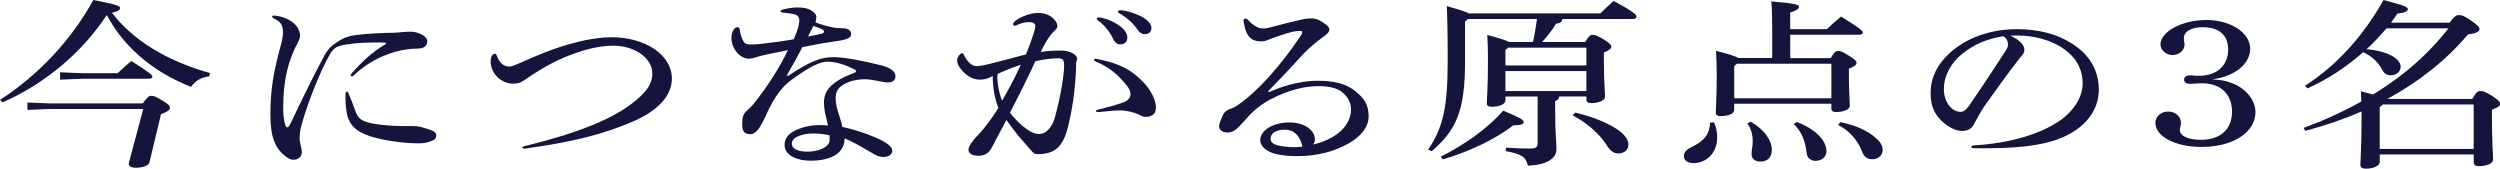 <?xml version="1.0" encoding="UTF-8"?><svg id="_レイヤー_2" xmlns="http://www.w3.org/2000/svg" viewBox="0 0 545.11 36.78"><defs><style>.cls-1{fill:#14143c;}</style></defs><g id="_レイヤー_2-2"><path class="cls-1" d="m0,21.77C8.09,16.59,15.44,8.94,20.35,0c5.25,1.02,5.83,1.29,5.83,1.77,0,.31-.25.71-1.77,1.02,4.46,5.84,11.72,10.43,21.38,13.14l-.15.71c-1.91.24-3.19,1.1-3.97,2.31-2.11-.86-4.12-1.8-6.03-2.94-3.87-2.31-7.11-5.21-9.66-8.51-1.03-1.37-1.91-2.78-2.7-4.23C17.85,11.57,9.56,18.39.59,22.31l-.59-.55Zm31.13.78c1.03-1.45,1.37-1.65,1.86-1.65.59,0,.88.08,2.55,1.1,1.37.82,1.52,1.18,1.52,1.49,0,.43-.39.82-1.96,1.41l-2.5,10.47c-.2.78-1.47,1.21-3.09,1.21-.78,0-1.57-.31-1.42-1.02l3.14-11.8H10.88l-4.9.2v-1.61l4.9.2h20.25Zm-13.14-6.59h7.65c.74-.71,1.91-1.72,2.99-2.67,4.27,2.71,4.61,3.14,4.61,3.41s-.29.47-.78.47h-14.46l-4.9.2v-1.61l4.9.2Z"/><path class="cls-1" d="m70.71,12.12c.64-1.22,1.47-2.08,2.55-2.78.44-.31.98-.63,1.42-.86.83-.43,1.77-.71,3.09-.86,1.91-.24,5.54-.47,7.75-.47.64,0,1.57-.08,2.4-.16.69-.08,1.13-.08,1.57-.08.98,0,1.86.24,2.75.79.59.39.93.82.93,1.29,0,.51-.2.9-.54,1.18s-.93.43-1.67.43c-1.42,0-3.38.27-4.85.71-3.33.98-6.32,2.63-8.87,5.02-.25.23-.34.31-.54.31-.15,0-.25-.12-.25-.24s.1-.27.25-.43c2.26-2.59,4.66-4.74,7.26-6.27.15-.08.25-.16.25-.24s-.1-.16-.25-.16c-.64-.04-1.32-.04-2.06-.04-3.53,0-6.32.31-7.75.74-1.08.31-1.67.79-2.35,2.12-1.67,2.75-4.71,10.16-6.03,15.06-.34,1.1-.44,2.2-.44,3.1,0,.47.15,1.02.29,1.69.1.43.2.9.2,1.25,0,.94-.83,1.61-1.81,1.61-.49,0-.88-.12-1.52-.59-2.45-1.73-3.53-4.27-3.53-9.18,0-5.41.59-9.02,2.4-15.72.2-.75.34-1.65.34-2.31,0-1.57-.54-2.35-1.96-2.98-.25-.12-.39-.24-.39-.39s.15-.27.34-.27c.25,0,.83.08,1.37.2,2.55.59,4.36,2.27,4.36,4.24,0,.35-.15.78-.34,1.18-2.35,4.31-3.33,8.63-3.33,14.63,0,1.45.15,2.55.44,3.57.15.43.29.55.49.55s.39-.31.69-.86c2.89-6.12,5.25-10.86,7.35-14.75Zm19.32,15.37c1.08,0,1.86.16,3.78.82,1.03.35,1.32.71,1.32,1.29,0,.43-.29.86-.83,1.06-1.08.43-1.81.59-3.09.59-3.38,0-7.79-.67-10.44-1.53-3.29-1.06-4.85-2.59-5.25-5.65-.15-.98-.2-2.12-.2-3.1,0-.78.1-1.02.29-1.02s.29.2.44.55c.54,1.26,1.03,2.55,1.42,3.65.64,1.8,1.37,2.31,3.97,2.82,1.81.31,4.27.51,6.18.51h2.4Z"/><path class="cls-1" d="m108.36,12.2c.54,1.57,1.57,2.31,2.65,2.31.44,0,1.03-.16,2.84-.98,5.2-2.35,8.82-3.61,12.6-4.51,2.5-.59,4.95-.9,6.91-.9,7.26,0,13.14,3.8,13.14,9.02,0,3.69-2.99,7.02-8.63,9.41-5.83,2.51-12.31,4.28-22.31,5.69-.59.08-1.03.16-1.32.16-.2,0-.34-.08-.34-.24s.15-.24.69-.35c11.37-2.79,18.48-5.73,22.85-8.98,3.33-2.43,4.8-4.47,4.8-6.79,0-3.41-3.87-6.08-8.53-6.08-2.21,0-5.1.51-7.94,1.53-3.63,1.22-6.91,2.86-11.28,5.88-1.08.75-1.57.86-2.7.86-2.4,0-4.8-2.12-4.8-4.79,0-.63.1-1.1.34-1.37.2-.24.39-.35.59-.35s.29.12.44.47Z"/><path class="cls-1" d="m174.28,4.47c0-.78-.34-1.21-1.23-1.41-.54-.12-1.52-.24-2.35-.31-.39-.04-.49-.12-.49-.31,0-.16.1-.23.44-.35,1.08-.27,2.26-.47,3.09-.47,1.67,0,2.55.24,3.33.78.69.47.93.82.93,1.37,0,.35-.1.63-.2,1.1,1.08.47,2.11.67,3.04.94.83.23,1.76.35,2.89.35,1.23,0,1.86.51,1.86,1.29,0,.67-.69,1.18-2.79,1.45-2.75.39-4.95.78-7.84,1.37-.98,1.88-1.96,3.69-3.19,5.8-.1.16-.15.28-.15.35s.05.12.15.12.15-.04.39-.2c4.56-3.02,6.91-3.88,9.56-3.88,2.45,0,6.47.79,10.64,1.84,2.06.59,2.89,1.41,2.89,2.35,0,.86-.64,1.33-1.77,1.33-.29,0-1.08-.12-1.96-.31-.98-.2-2.06-.39-2.79-.39-1.91,0-3.58.39-4.95,1.25-1.18.75-1.57,1.53-1.57,3.02,0,.79.2,1.77.49,2.71.34,1.06.69,2.12.98,3.41,2.45.55,4.71,1.25,7.06,2.24,2.7,1.14,3.82,2.12,3.82,2.94s-.78,1.37-1.96,1.37c-.88,0-1.52-.27-2.94-1.14-2.06-1.25-4.22-2.39-5.49-2.9,0,3.18-2.94,4.86-7.45,4.86-2.65,0-5.64-1.02-5.64-3.41,0-1.45.78-2.47,2.45-3.25,1.67-.75,3.24-1.1,5.34-1.1.54,0,1.13.04,1.67.08-.2-.82-.39-1.61-.54-2.31-.2-.82-.34-1.84-.34-2.78,0-1.73.78-3.22,2.75-4.51.98-.67,2.25-1.26,3.68-1.8.44-.16.54-.27.54-.43,0-.2-.1-.31-.29-.39-2.06-1.02-4.02-1.69-5.88-1.69-1.57,0-3.68.9-7.65,3.8-1.67,1.21-2.6,2.31-3.53,3.69-.93,1.33-1.86,3.25-2.45,4.59-1.32,2.86-2.25,3.73-3.19,3.73-1.23,0-1.81-.47-1.81-2.12,0-1.76.25-2.31,1.03-3.02.34-.31.74-.67,1.18-1.14,3.68-4.51,6.18-8.74,7.75-12.04-1.37.28-3.09.63-4.46.9-1.13.24-2.01.47-2.7.71-.49.16-.88.24-1.42.24-1.76,0-3.73-2.08-3.73-4.51,0-1.45.74-2.35,1.27-2.35.34,0,.49.12.54.51.1.75.34,1.77.83,2.59.29.47.64.67,1.67.67.69,0,1.67-.08,2.7-.2,2.25-.27,4.46-.55,6.57-.94.88-1.88,1.23-3.41,1.23-4.08Zm3.09,24.63c-1.57,0-2.75.28-3.73.79-.64.35-.98.82-.98,1.49,0,.98,1.18,1.69,3.43,1.69,2.6,0,4.8-1.14,4.8-2.47v-1.1c-1.27-.27-2.3-.39-3.53-.39Zm0-23.45c-.39.67-.83,1.57-1.18,2.31,1.23-.2,2.3-.47,3.19-.67.25-.12.29-.28.29-.43,0-.12-.05-.24-.2-.35-.54-.35-1.42-.59-2.11-.86Z"/><path class="cls-1" d="m216.49,16.55c-.83.51-1.86.82-2.79.82-1.47,0-2.89-.75-4.02-2.12-.69-.75-.98-1.45-.98-2.16,0-.63.69-1.49,1.08-1.49.15,0,.25.04.34.27.93,1.88,1.91,2.55,2.84,2.55.59,0,1.57-.16,3.38-.63,2.4-.63,4.95-1.26,7.35-1.92.74-1.76,1.27-3.25,1.77-4.82.2-.55.29-1.06.29-1.37,0-.55-.49-.86-1.42-.86-.83,0-1.86.27-2.65.67-.15.08-.25.12-.44.12s-.34-.12-.34-.35c0-.2.15-.43.49-.71,1.18-.94,3.38-1.73,4.9-1.73,1.81,0,3.14.67,3.97,1.92.2.31.29.63.29.98,0,.27-.1.47-.49.86-.83.78-1.77,1.92-3.14,4.75,1.23-.2,2.6-.31,4.46-.31s3.48.9,3.48,1.77c0,.23-.1.55-.2.78-.05,4.47-.64,9.14-1.47,12.67-1.13,5.84-3.09,7.37-7.01,7.37-.54,0-.78-.16-1.23-.67-1.13-1.29-2.11-2.43-3.04-3.49-1.03-1.29-1.86-2.47-2.45-3.29-.83,1.49-2.01,3.76-3.24,6.08-.59,1.1-1.47,1.73-2.84,1.73s-2.21-.51-2.21-1.33c0-.63.83-1.96,2.01-3.1,1.42-1.49,3.24-3.88,4.51-6-.83-2.12-1.23-4.51-1.23-6.98Zm1.08-.47c-.05.2-.1.35-.1.55,0,1.84.39,3.76,1.03,5.33,1.67-2.9,2.89-5.21,4.07-7.84-1.91.63-3.24,1.18-5,1.96Zm6.77,12.39c.83.51,1.62.75,2.25.75.44,0,.93-.16,1.32-.39.88-.59,1.67-1.69,2.06-3.06,1.32-4.79,2.06-9.45,2.06-11.57,0-1.14-.29-1.49-1.37-1.49-1.23,0-3.14.23-4.9.63-1.76,3.8-3.38,7.06-5.54,11.21.78,1.18,2.6,2.98,4.12,3.92Zm16.08-4.12c-.29.04-.64.08-.83.08-.34,0-.64-.04-.64-.2s.1-.24.59-.35c1.96-.47,3.87-1.02,5.34-1.53,1.08-.39,1.62-1.06,1.62-1.77,0-.63-.25-1.21-.74-1.84-2.06-2.59-4.02-4.16-6.86-5.33-.25-.12-.34-.24-.34-.39,0-.12.1-.2.29-.2.15,0,.34.04.74.12,2.89.59,4.9,1.33,6.72,2.47,1.32.86,2.84,2.2,3.87,3.53,1.13,1.49,1.86,3.22,1.86,4.43,0,.9-.25,1.45-.83,1.76-.44.24-.83.35-1.27.35-.54,0-.74-.04-1.47-.43-1.23-.59-2.89-.98-4.31-.98-.88,0-2.21.12-3.73.28Zm0-20.43c1.03.24,2.4.82,3.33,1.45,1.42.94,2.06,1.88,2.06,2.86,0,.9-.64,1.45-1.52,1.45-.59,0-1.13-.31-1.47-1.02-.83-1.73-2.06-3.25-3.43-4.2-.2-.16-.25-.23-.25-.39s.15-.27.39-.27c.2,0,.49.04.88.12Zm9.22,3.53c-.64,0-1.08-.23-1.72-1.14-.88-1.29-2.35-2.59-3.87-3.41-.2-.12-.29-.2-.29-.35s.15-.31.49-.31c.98,0,2.7.43,4.31,1.21,1.72.82,2.5,1.77,2.5,2.67,0,.82-.59,1.33-1.42,1.33Z"/><path class="cls-1" d="m276.7,20.04c.1,0,.2-.04.39-.12,3.48-1.53,7.11-2.31,10.25-2.31,3.87,0,6.28.78,7.99,2.12,2.25,1.73,3.09,3.25,3.09,5.65,0,2.2-1.47,4.2-4.27,5.84-3.14,1.8-6.86,2.82-11.28,2.82-2.25,0-4.02-.23-5.25-.63-1.86-.59-2.84-1.76-2.84-2.79,0-2.2,2.75-3.92,6.42-3.92,3.19,0,5.49,1.69,5.49,3.61,0,.43,0,.82-.44,1.21,2.45-.47,4.95-1.84,6.08-2.94,1.47-1.37,2.25-3.02,2.25-4.67,0-1.45-.59-2.67-1.86-3.76-.88-.82-2.7-1.37-5.15-1.37-3.09,0-6.52.82-10.44,2.82-2.06,1.06-3.97,2.63-5.44,4.35-2.3,2.63-2.89,2.94-4.12,2.94-1.03,0-1.76-.59-1.76-1.41,0-.27.29-1.21.88-2.47.29-.59.74-.9,1.32-1.18.88-.28,1.62-.67,2.45-1.33,3.58-2.51,8.68-8,13.14-14.67.2-.27.34-.63.34-.82s-.1-.27-.44-.27c-.54,0-1.23.08-1.72.2-1.52.39-3.19.94-5.34,1.77-.49.23-.88.31-1.57.31-1.76,0-2.84-.86-3.38-2.78-.2-.75-.34-1.45-.34-1.8,0-.27.15-.39.39-.39s.49.16.69.39c.54.63,1.18,1.1,1.91,1.49.44.2.78.28,1.47.28.39,0,.79-.08,1.37-.24,2.01-.55,4.8-1.25,6.86-1.72.69-.16,1.47-.24,2.11-.24.74,0,1.42.2,2.25.71,1.28.78,1.67,1.25,1.67,1.76,0,.47-.54,1.02-1.52,1.69-1.32.94-3.09,2.43-4.22,3.65-2.11,2.35-4.46,4.86-7.35,7.8-.2.2-.25.24-.25.31s.05.12.15.12Zm3.48,8.24c-2.01,0-3.14.78-3.14,2,0,.86.83,1.41,2.84,1.65.88.12,1.52.16,2.16.16s1.37-.04,1.96-.12c-.54-2.43-1.91-3.69-3.82-3.69Z"/><path class="cls-1" d="m339.97,21.06c-.1.55-.39.82-.88,1.02v1.84c0,5.22.29,7.02.29,8.63,0,2.08-2.3,3.45-6.23,3.57-.44-1.72-1.03-2.47-4.85-3.18l.1-.75c1.76.12,3.48.2,5.2.2,1.27,0,1.67-.24,1.67-1.26v-10.08h-7.01v.82c0,.86-1.37,1.41-2.99,1.41-.74,0-1.08-.24-1.08-.75,0-1.02.25-2.94.25-9.57,0-2.08-.05-3.76-.15-5.33,2.84.75,4.17,1.18,4.76,1.53h5.2c.39-1.65.64-3.33.88-5.02h-15l-.69.55v8.86c0,10.55-1.91,14.86-7.26,19.41l-.79-.31c3.19-4.78,4.27-8.98,4.27-19.45,0-6.71-.1-10.08-.2-11.88,2.84.82,4.22,1.25,4.85,1.61h28.63c.93-.94,1.81-1.76,2.89-2.71,4.56,2.43,5,3.02,5,3.41,0,.27-.29.51-.78.51h-15.39c-.05.55-.34.94-1.37,1.02-.88,1.49-1.96,2.82-3.04,4h9.41c.74-1.29,1.13-1.57,1.57-1.57.49,0,.88.08,2.35.94,1.47.94,1.76,1.29,1.76,1.61,0,.43-.39.82-1.62,1.33v1.8c0,4.63.25,6.74.25,7.8,0,.94-1.52,1.41-3.09,1.41-.64,0-.98-.27-.98-.78v-.67h-5.93Zm-25.84,13.1c4.76-2.35,10.05-5.92,13.63-10.04,4.02,1.69,4.46,2.04,4.46,2.55,0,.39-.49.63-2.3.67-3.87,3.06-9.8,5.8-15.3,7.41l-.49-.59Zm31.77-23.76h-17.06l-.59.51v3.37h17.65v-3.88Zm0,5.1h-17.65v4.35h17.65v-4.35Zm-2.45,9.06c3.78.82,7.45,2.39,9.51,3.88,1.42,1.06,2.11,2.08,2.11,3.1,0,1.1-.88,1.92-2.21,1.92-.93,0-1.67-.47-2.5-1.76-1.67-2.63-4.46-4.98-7.45-6.55l.54-.59Z"/><path class="cls-1" d="m373.73,26.67c.49,1.02.69,2.2.69,3.33,0,3.41-2.4,5.57-5.2,5.57-1.23,0-2.06-.63-2.06-1.53,0-.78.49-1.41,1.72-2,2.84-1.33,3.97-3.02,3.97-5.29l.88-.08Zm24.61-20.31c.98-.94,1.86-1.73,3.09-2.75,4.26,2.63,4.75,3.14,4.75,3.49,0,.27-.29.47-.78.47h-15.05v5.1h8.82c.79-1.37,1.18-1.57,1.62-1.57.49,0,.93.16,2.25.98,1.52.94,1.77,1.25,1.77,1.61,0,.47-.44.78-1.67,1.29v1.88c0,3.02.2,5.18.2,6.2,0,.86-1.47,1.37-3.04,1.37-.69,0-.98-.27-.98-.71v-1.1h-21.18v1.33c0,.9-1.42,1.37-2.94,1.37-.78,0-1.08-.24-1.08-.71,0-1.1.2-3.37.2-7.84,0-2.59-.05-3.8-.15-5.69,2.99.75,4.31,1.22,4.9,1.57h7.35v-5.96c0-3.53-.05-4.75-.2-6.39,5.39.47,6.03.71,6.03,1.18,0,.39-.34.75-1.91,1.26v3.61h7.99Zm.98,7.53h-20.59l-.59.51v7.02h21.18v-7.53Zm-17.6,12.63c3.09,1.8,4.61,4.12,4.61,6.16,0,1.73-1.03,2.55-2.5,2.55-1.08,0-1.91-.55-1.91-1.61,0-.9.25-1.84.25-2.78,0-1.57-.39-2.9-1.18-3.92l.74-.39Zm10.05.08c4.12,1.53,6.47,4.08,6.47,6.31,0,1.29-.98,2.16-2.35,2.16-.98,0-1.86-.55-1.96-1.69-.29-2.71-1.18-4.82-2.84-6.35l.69-.43Zm9.51.04c3.09.59,5.88,1.8,7.6,3.33,1.03.86,1.62,1.73,1.62,2.71,0,1.22-.98,2.04-2.21,2.04-1.13,0-1.86-.47-2.3-1.73-.88-2.39-2.89-4.63-5.2-5.73l.49-.63Z"/><path class="cls-1" d="m441.4,10.82c0,.43-.15.86-.44,1.18-.34.43-.74.82-1.03,1.26-2.26,2.9-4.85,6.55-7.26,9.92-.83,1.25-1.67,2.75-2.3,3.96-.49.98-1.37,1.41-2.6,1.41-1.37,0-3.43-.98-5.05-2.86-1.27-1.57-1.76-3.1-1.76-5.41,0-3.69,1.76-7.02,5.64-9.92,3.38-2.51,8.09-4,13.14-4,4.71,0,8.78,1.06,11.91,3.06,3.97,2.47,5.98,5.88,5.98,10.16,0,3.92-2.25,7.37-6.42,9.65-3.82,2.08-9.22,3.1-18.14,3.1h-2.25c-.78,0-.98-.08-.98-.31s.15-.31,1.03-.35c7.3-.47,13.83-2.39,17.99-5.18,3.19-2.12,5.25-5.25,5.25-8.27,0-3.45-1.67-6.16-5.1-8.2-2.45-1.41-5.74-2.27-8.92-2.27-.64,0-1.18,0-1.72.04,2.01.9,3.04,2.04,3.04,3.06Zm-13.53.9c-2.55,2.04-4.02,4.86-4.02,7.69s1.72,4.98,3.63,4.98c.69,0,1.27-.51,1.81-1.25,2.89-4.2,5.25-7.8,7.99-12,.44-.71.54-.98.54-1.29,0-.98-.34-1.57-1.03-1.96-3.63.63-6.32,1.73-8.92,3.84Z"/><path class="cls-1" d="m486.2,17.96c3.24,1.02,5.59,3.73,5.59,6.47,0,4.43-4.9,7.61-11.72,7.61-5.79,0-10.1-2.27-10.1-5.29,0-1.33,1.23-2.43,2.79-2.43s2.79,1.1,2.79,2.43c0,.2-.05.43-.1.75-.1.35-.15.67-.15.82,0,1.33,1.81,2.16,4.61,2.16,4.22,0,6.77-2.27,6.77-6.12s-2.5-6.2-6.52-6.2c-.54,0-1.13.04-1.77.08-.44.04-.74.04-.93.04-.79,0-1.23-.35-1.23-.9,0-.59.49-.94,1.23-.94.29,0,.59,0,.98.04.44.04.78.04,1.08.04,3.82,0,6.32-2.23,6.32-5.69,0-3.18-1.96-4.9-5.59-4.9-2.4,0-4.07.94-4.07,2.35,0,.2,0,.47.05.74.05.31.1.55.1.71,0,1.25-1.18,2.27-2.6,2.27s-2.65-1.06-2.65-2.31c0-2.82,4.76-5.33,10-5.33s9.56,2.71,9.56,6.31c0,2.35-1.86,4.59-4.85,5.76-1.03.43-1.67.59-3.43.86,2.21.2,2.89.31,3.82.67Z"/><path class="cls-1" d="m534.08,4.98c1.08-1.45,1.52-1.69,2.01-1.69.69,0,1.23.16,2.7,1.18,1.42.98,1.86,1.49,1.86,1.88,0,.55-.78.94-2.55,1.18-4.71,5.61-10.69,10.31-17.55,14.04h18.53c.83-1.53,1.23-1.72,1.76-1.72.64,0,1.08.16,2.55,1.06,1.57,1.02,1.72,1.37,1.72,1.76,0,.43-.39.78-1.76,1.25v1.49c0,5.69.25,8.23.25,9.41,0,.86-1.47,1.41-3.09,1.41-.74,0-1.13-.27-1.13-.82v-1.73h-20.49v1.61c0,.9-1.42,1.49-2.99,1.49-.83,0-1.23-.27-1.23-.75,0-1.14.25-3.96.25-10.16v-1.57c-3.87,1.69-7.99,3.1-12.26,4.23l-.39-.63c4.46-1.65,8.68-3.57,12.6-5.76-.05-.75-.05-1.45-.1-2.24,1.08.27,1.96.51,2.65.71,3.78-2.31,7.26-4.9,10.34-7.76,2.25-2.08,4.27-4.35,6.13-6.67h-13.53c-1.37,1.57-2.75,3.14-4.36,4.55,4.85.43,7.45,2.16,7.45,3.84,0,.94-.83,1.84-2.11,1.84-.93,0-1.52-.39-1.96-1.29-.93-1.69-2.45-3.02-4.12-3.73-3.58,3.18-7.75,5.92-12.11,7.88l-.59-.55c6.86-4.39,12.6-10.67,17.16-18.71,4.66,1.22,5.29,1.53,5.29,2,0,.39-.44.75-2.3.98-.44.67-.88,1.29-1.37,1.96h12.75Zm-15.2,18.43v9.06h20.49v-9.69h-19.81l-.69.63Z"/></g></svg>